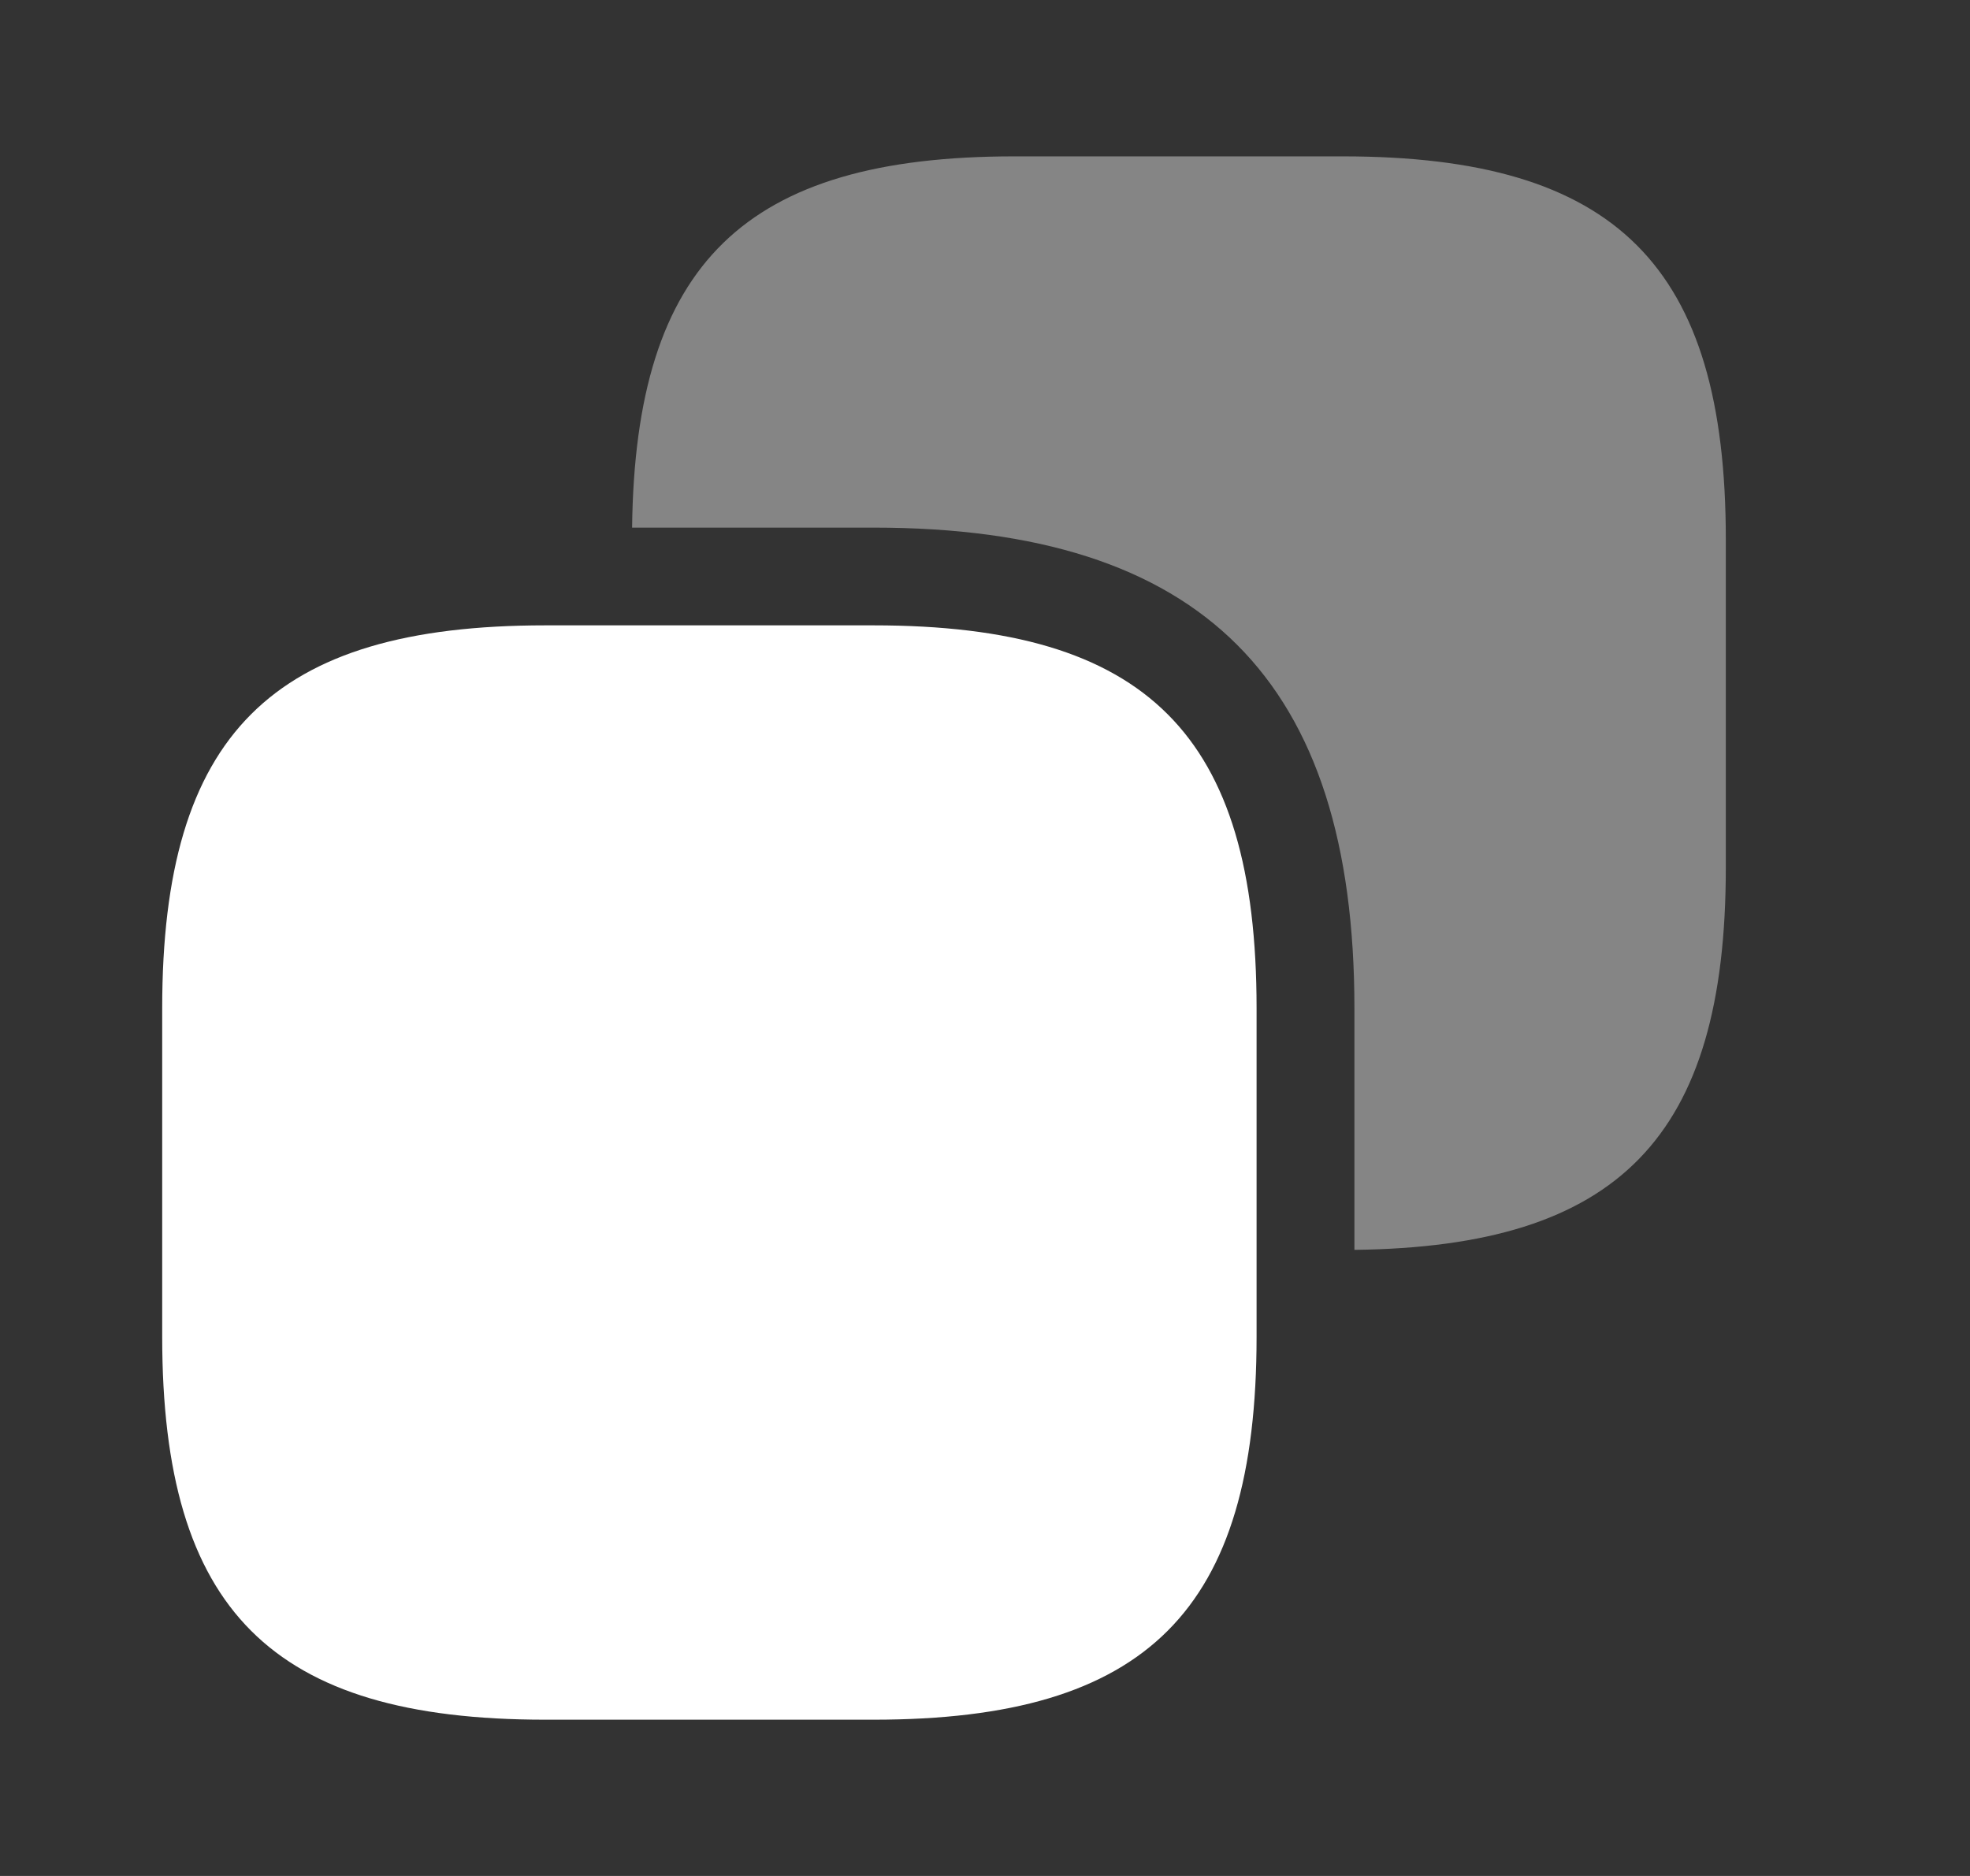 <svg width="21" height="20" viewBox="0 0 21 20" fill="none" xmlns="http://www.w3.org/2000/svg">
<rect x="0" y="0" width="21" height="20" fill="#333333" stroke="none"/>
<path d="M13.395 10.75V14.25C13.395 17.167 12.229 18.334 9.312 18.334H5.812C2.895 18.334 1.729 17.167 1.729 14.25V10.75C1.729 7.834 2.895 6.667 5.812 6.667H9.312C12.229 6.667 13.395 7.834 13.395 10.75Z" fill="white"/>
<path opacity="0.4" d="M14.313 1.667H10.813C7.938 1.667 6.772 2.809 6.738 5.625H9.313C12.813 5.625 14.438 7.25 14.438 10.75V13.325C17.255 13.292 18.397 12.125 18.397 9.25V5.75C18.397 2.834 17.23 1.667 14.313 1.667Z" fill="white"/>
</svg>
